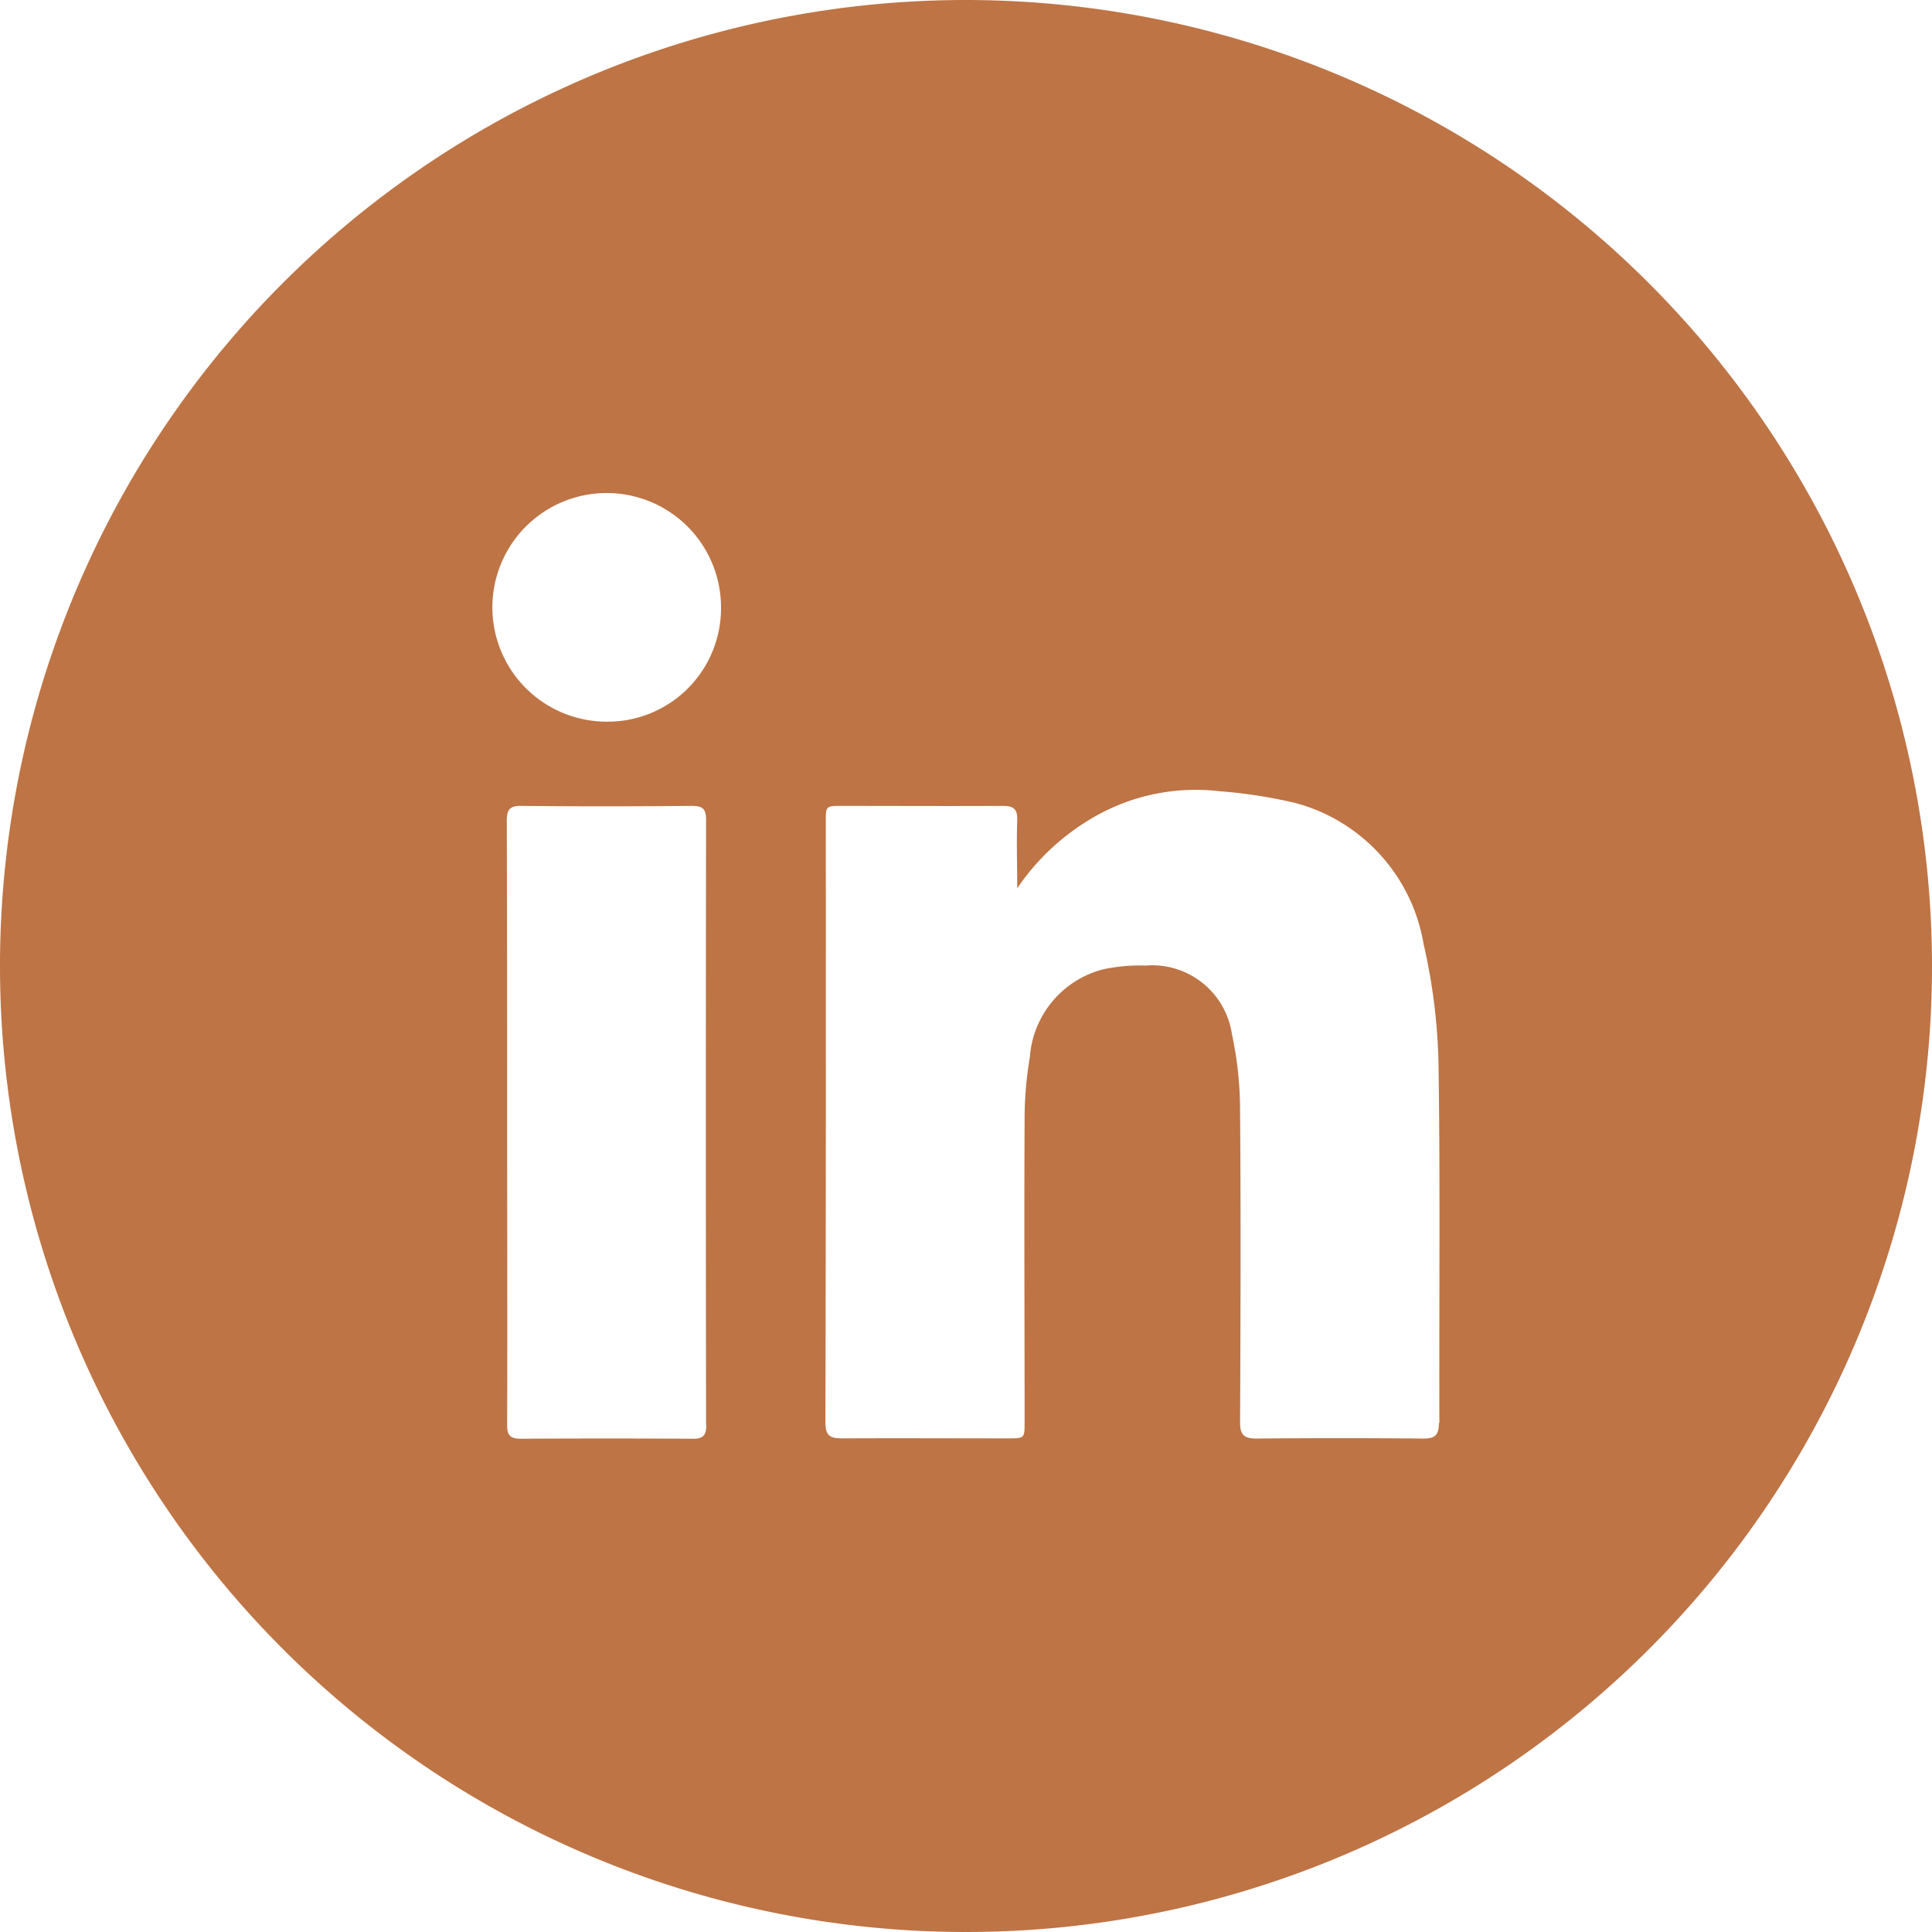 <svg id="Group_10233" data-name="Group 10233" xmlns="http://www.w3.org/2000/svg" xmlns:xlink="http://www.w3.org/1999/xlink" width="32.736" height="32.736" viewBox="0 0 32.736 32.736">
  <defs>
    <clipPath id="clip-path">
      <rect id="Rectangle_2462" data-name="Rectangle 2462" width="32.736" height="32.736" fill="#be7445"/>
    </clipPath>
  </defs>
  <g id="Group_10232" data-name="Group 10232" clip-path="url(#clip-path)">
    <path id="Path_7426" data-name="Path 7426" d="M16.368,0A16.368,16.368,0,1,0,32.736,16.368,16.381,16.381,0,0,0,16.368,0m-4.4,24.144c0,.168-.048.236-.223.234q-1.463-.008-2.925,0c-.192,0-.229-.077-.227-.249.006-1.706,0-3.411,0-5.115s0-3.4-.006-5.1c0-.195.048-.263.253-.259.961.01,1.922.009,2.882,0,.178,0,.242.045.242.234q-.008,5.125,0,10.251m-1.69-11.912a1.937,1.937,0,1,1,1.943-1.923,1.921,1.921,0,0,1-1.943,1.923m14.107,11.88c0,.218-.071.269-.274.267q-1.411-.013-2.82,0c-.211,0-.275-.065-.275-.274.008-1.755.014-3.511,0-5.263a6.225,6.225,0,0,0-.139-1.322,1.366,1.366,0,0,0-1.467-1.155,2.862,2.862,0,0,0-.724.066,1.661,1.661,0,0,0-1.233,1.495,6.113,6.113,0,0,0-.088,1.059c-.009,1.706,0,3.411,0,5.117,0,.272,0,.274-.281.274-.94,0-1.88-.005-2.82,0-.207,0-.274-.058-.274-.272q.011-5.085.006-10.171c0-.272,0-.274.277-.274.906,0,1.812.005,2.717,0,.19,0,.257.052.25.246-.013.383,0,.765,0,1.15a3.941,3.941,0,0,1,1.35-1.235,3.45,3.45,0,0,1,2.072-.41,8.422,8.422,0,0,1,1.292.2,2.986,2.986,0,0,1,2.171,2.388,9.878,9.878,0,0,1,.253,2.019c.031,2.032.009,4.065.015,6.1" fill="#be7445" fill-rule="evenodd"/>
  </g>
</svg>
